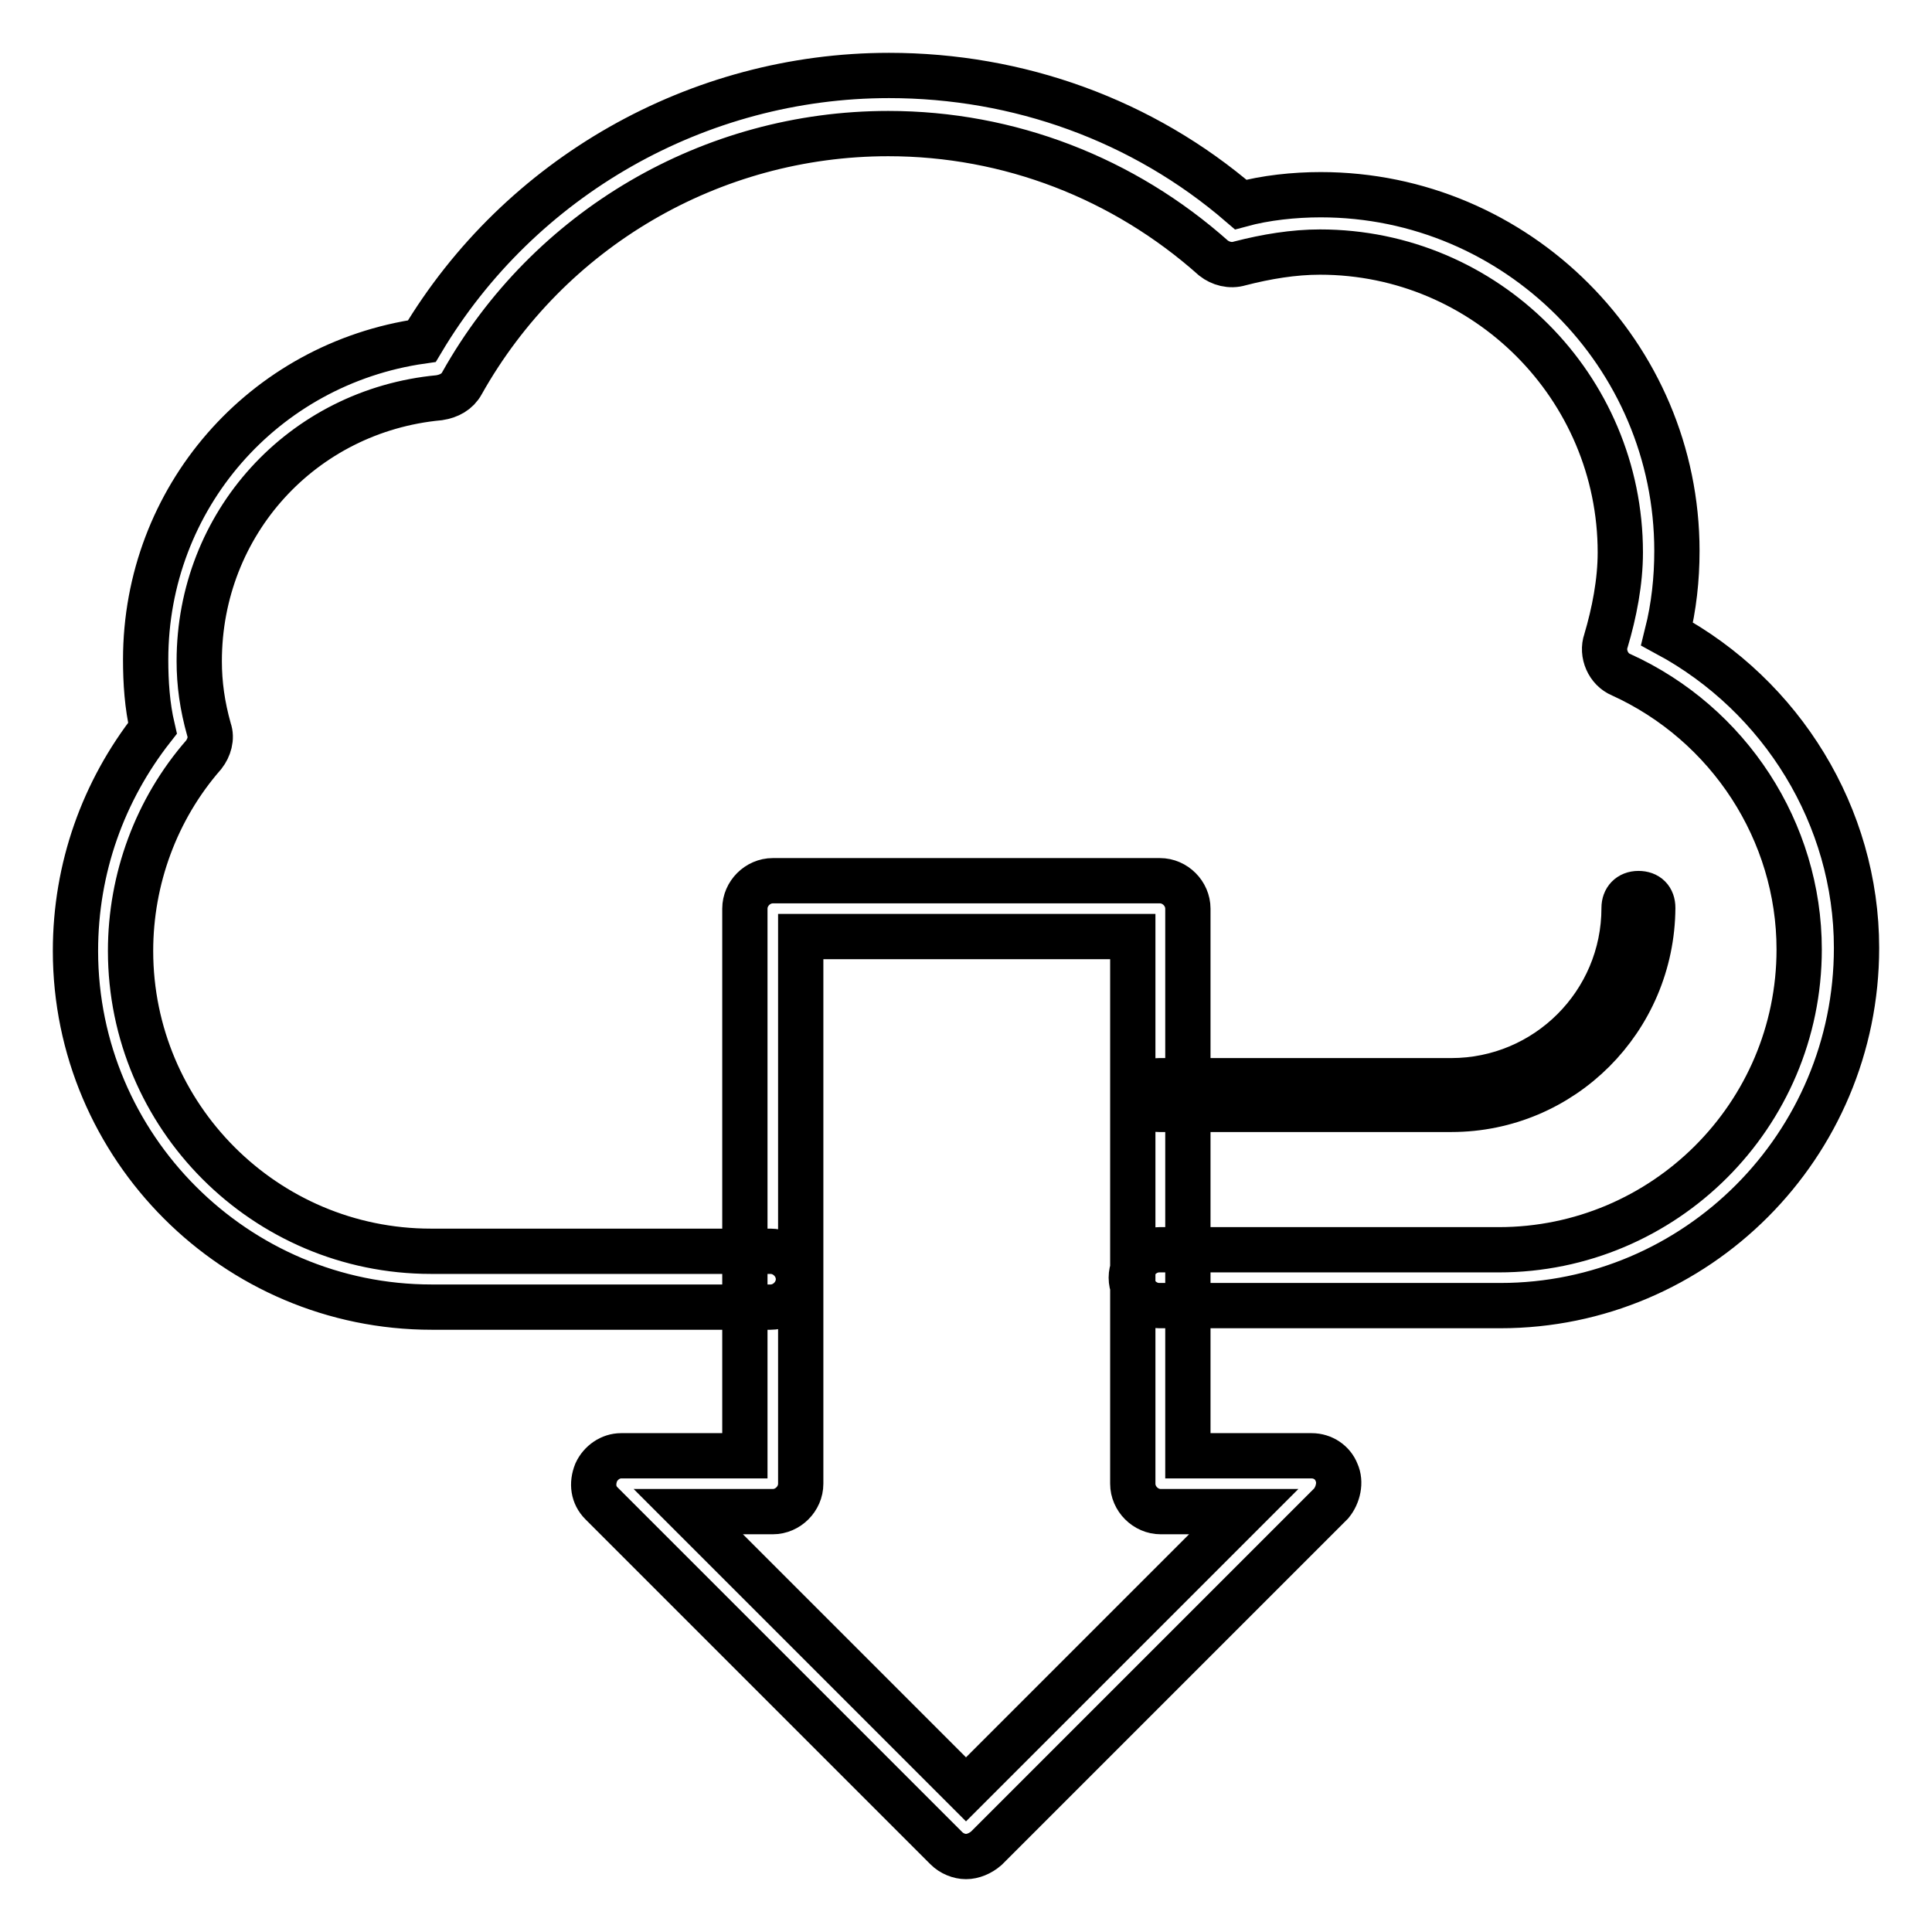 <?xml version="1.0" encoding="utf-8"?>
<!-- Svg Vector Icons : http://www.onlinewebfonts.com/icon -->
<!DOCTYPE svg PUBLIC "-//W3C//DTD SVG 1.1//EN" "http://www.w3.org/Graphics/SVG/1.1/DTD/svg11.dtd">
<svg version="1.1" xmlns="http://www.w3.org/2000/svg" xmlns:xlink="http://www.w3.org/1999/xlink" x="0px" y="0px" viewBox="0 0 256 256" enable-background="new 0 0 256 256" xml:space="preserve">
<g> <path stroke-width="6" fill-opacity="0" stroke="#000000"  d="M198.8,173h-45.2c-2,0-3.7-1.7-3.7-3.7c0-2,1.7-3.7,3.7-3.7h45c21.9,0,39.8-17.8,39.8-39.8 c0-15.6-9.3-29.9-23.6-36.4c-1.7-0.7-2.6-2.8-2-4.5c1.1-3.7,1.9-7.8,1.9-11.7c0-21.9-17.8-39.8-39.8-39.8c-3.5,0-7.1,0.6-10.6,1.5 c-1.3,0.4-2.6,0-3.5-0.7c-11.9-10.6-27.1-16.5-43.1-16.5c-23.4,0-45,12.6-56.5,33.1c-0.6,1.1-1.7,1.7-3,1.9 c-18.2,1.7-31.8,16.7-31.8,34.9c0,3,0.4,5.9,1.3,9.1c0.4,1.1,0,2.4-0.7,3.3c-6.3,7.2-9.7,16.5-9.7,26c0,21.9,17.8,39.8,39.8,39.8 h45c2,0,3.7,1.7,3.7,3.7s-1.7,3.7-3.7,3.7H57.2C31.2,173.2,10,152,10,126c0-11,3.7-21.2,10.2-29.5c-0.7-3-0.9-6.1-0.9-9.1 c0-21.4,15.6-39.2,36.6-42.2C68.9,23.4,92.5,10,117.8,10c17.1,0,33.6,5.9,46.6,17.1c3.3-0.9,7.1-1.3,10.6-1.3 c26,0,47.2,21.2,47.2,47.2c0,3.7-0.4,7.4-1.3,11c15.2,8.2,25.1,24.2,25.1,41.6C246,151.8,224.8,173,198.8,173L198.8,173z  M192.3,147h-38.7c-1.1,0-1.9-0.7-1.9-1.9c0-1.1,0.7-1.9,1.9-1.9h38.7c12.6,0,22.9-10.2,22.9-22.9c0-1.1,0.7-1.9,1.9-1.9 s1.9,0.7,1.9,1.9C218.9,135.1,207,147,192.3,147L192.3,147z M128,246c-0.9,0-1.9-0.4-2.6-1.1l-45.7-45.7c-1.1-1.1-1.3-2.6-0.7-4.1 c0.6-1.3,1.9-2.2,3.3-2.2h16.4v-72.5c0-2,1.7-3.7,3.7-3.7h51.3c2,0,3.7,1.7,3.7,3.7v72.5h16.4c1.5,0,2.8,0.9,3.3,2.2 c0.6,1.3,0.2,3-0.7,4.1l-45.7,45.7C129.9,245.6,128.9,246,128,246z M91.2,200.3l36.8,36.8l36.8-36.8h-11c-2,0-3.7-1.7-3.7-3.7 v-72.5h-44v72.5c0,2-1.7,3.7-3.7,3.7H91.2z"/></g>
</svg>